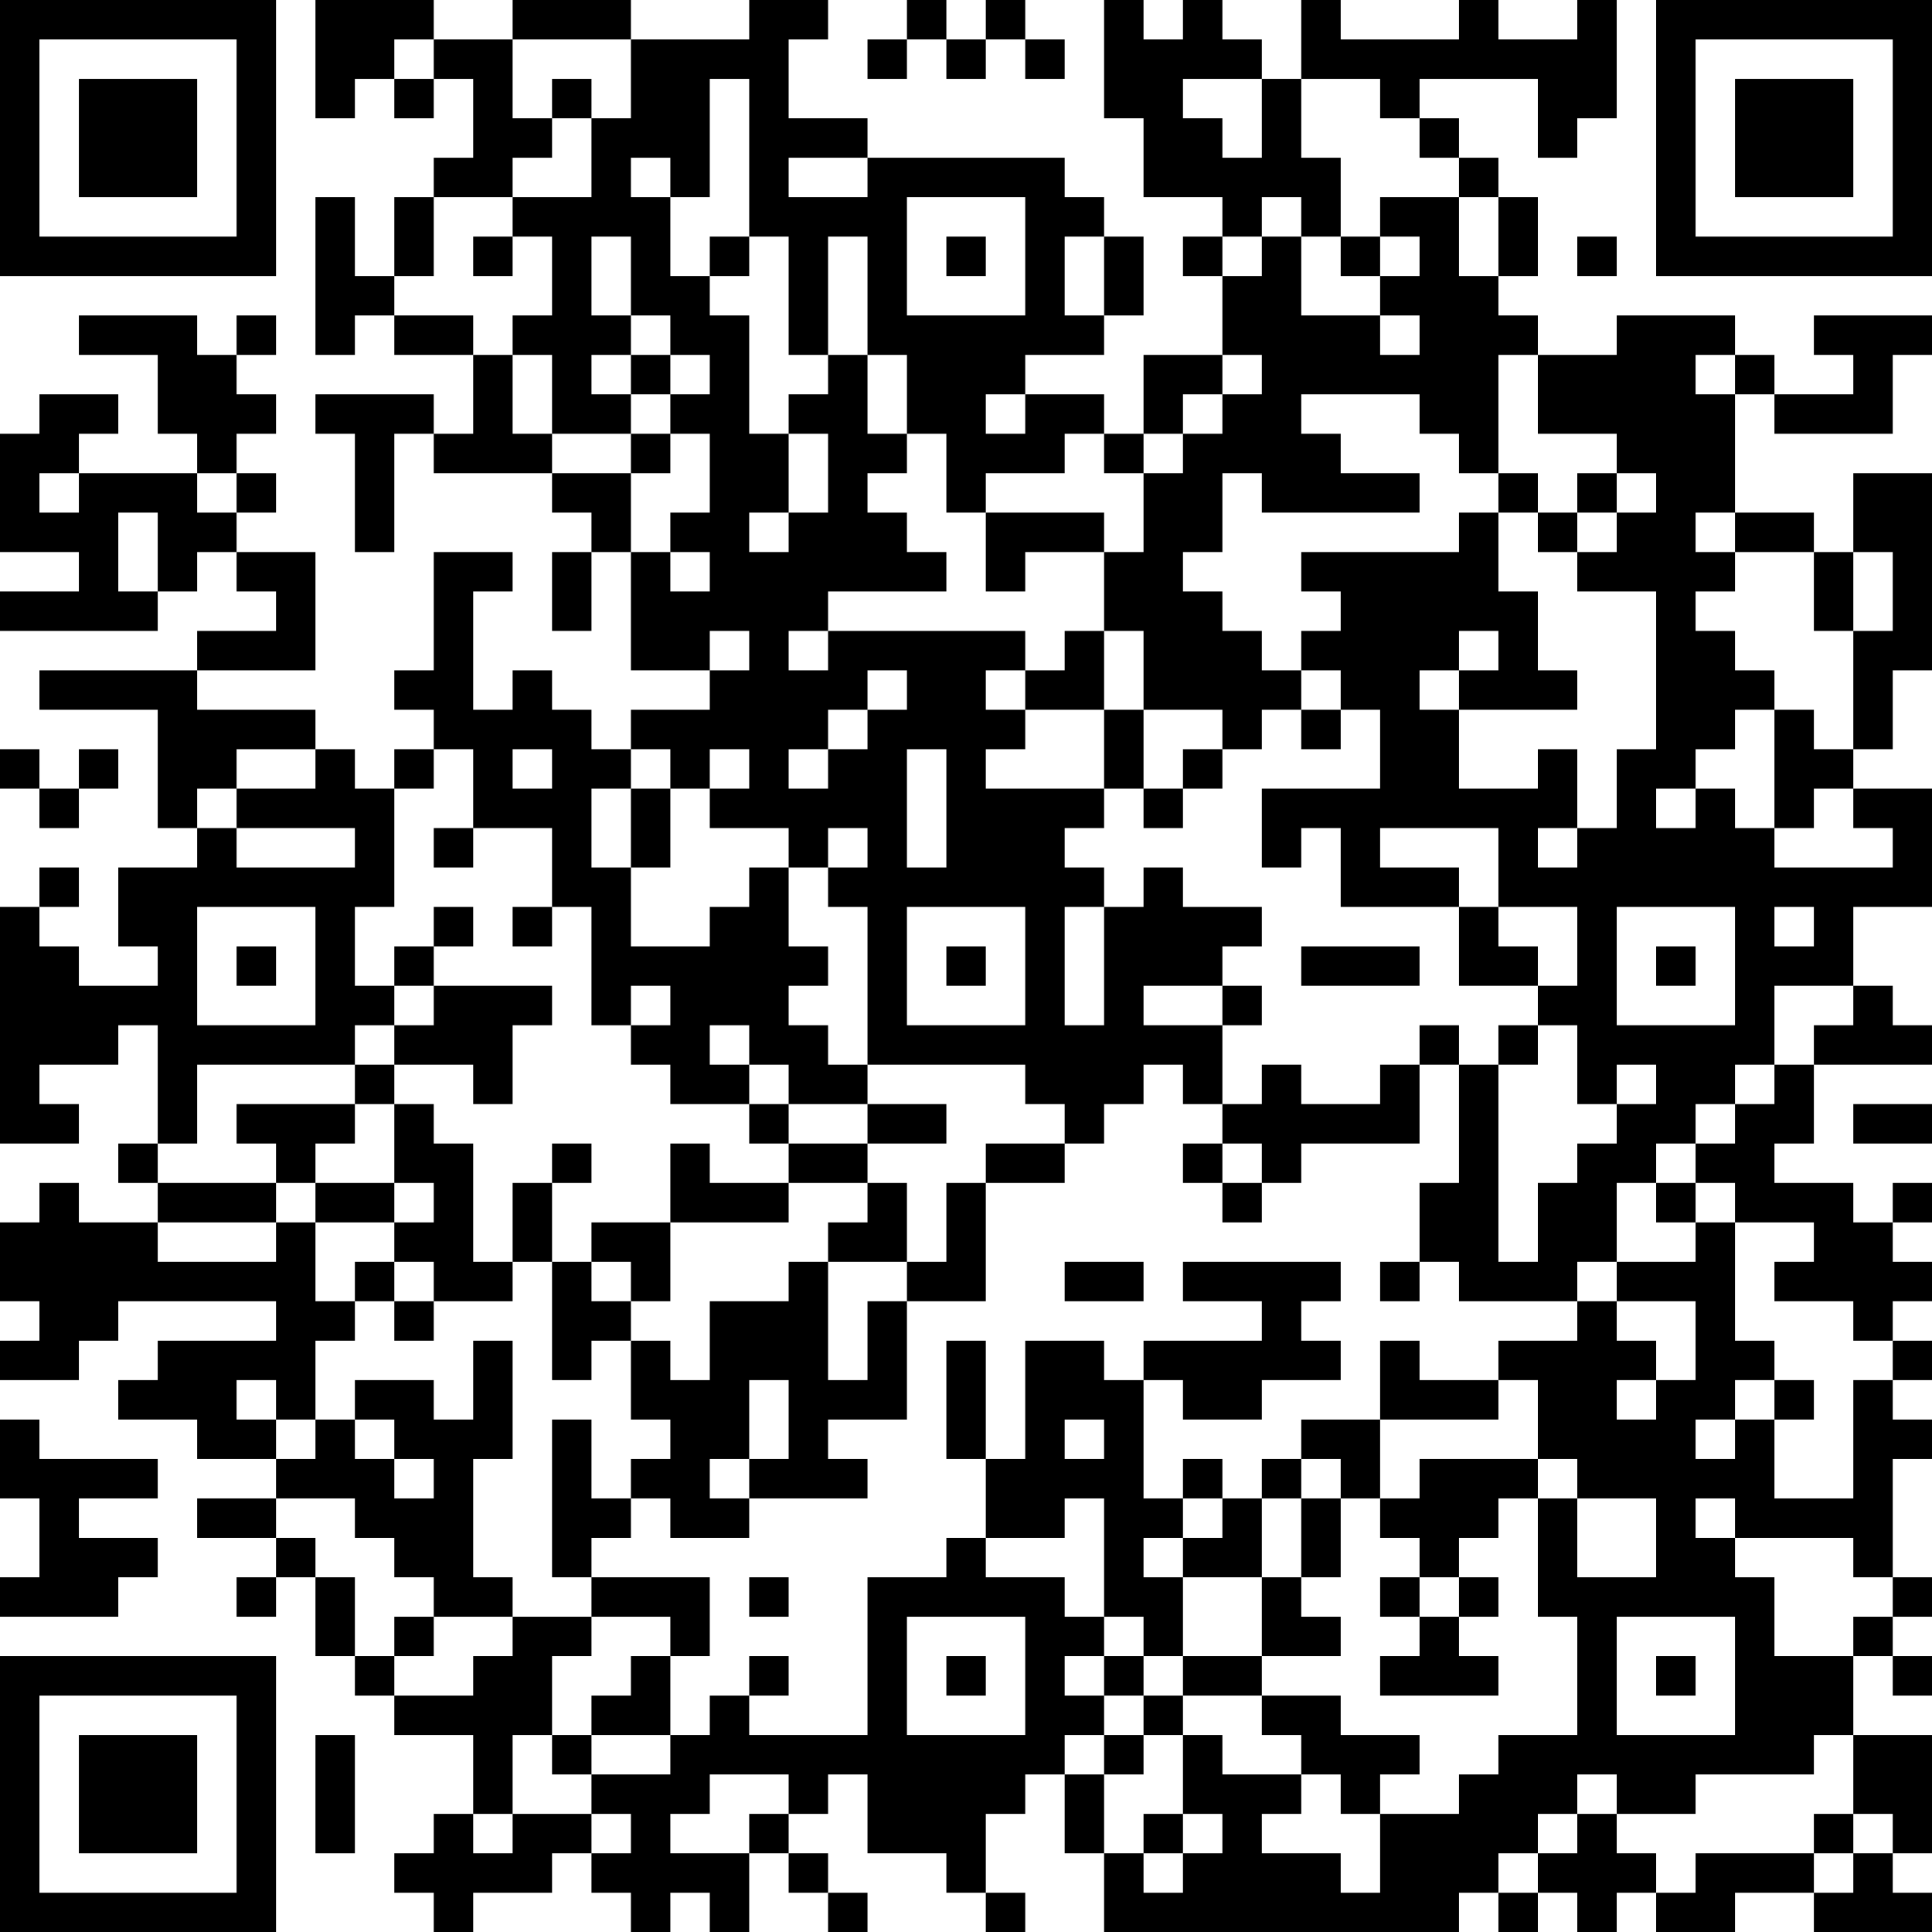 <?xml version="1.0" encoding="UTF-8"?>
<svg xmlns="http://www.w3.org/2000/svg" version="1.1" width="100" height="100" viewBox="0 0 100 100"><rect x="0" y="0" width="100" height="100" fill="#ffffff"/><g transform="scale(2.041)"><g transform="translate(0,0)"><path fill-rule="evenodd" d="M8 0L8 3L9 3L9 2L10 2L10 3L11 3L11 2L12 2L12 4L11 4L11 5L10 5L10 7L9 7L9 5L8 5L8 9L9 9L9 8L10 8L10 9L12 9L12 11L11 11L11 10L8 10L8 11L9 11L9 14L10 14L10 11L11 11L11 12L14 12L14 13L15 13L15 14L14 14L14 16L15 16L15 14L16 14L16 17L18 17L18 18L16 18L16 19L15 19L15 18L14 18L14 17L13 17L13 18L12 18L12 15L13 15L13 14L11 14L11 17L10 17L10 18L11 18L11 19L10 19L10 20L9 20L9 19L8 19L8 18L5 18L5 17L8 17L8 14L6 14L6 13L7 13L7 12L6 12L6 11L7 11L7 10L6 10L6 9L7 9L7 8L6 8L6 9L5 9L5 8L2 8L2 9L4 9L4 11L5 11L5 12L2 12L2 11L3 11L3 10L1 10L1 11L0 11L0 14L2 14L2 15L0 15L0 16L4 16L4 15L5 15L5 14L6 14L6 15L7 15L7 16L5 16L5 17L1 17L1 18L4 18L4 21L5 21L5 22L3 22L3 24L4 24L4 25L2 25L2 24L1 24L1 23L2 23L2 22L1 22L1 23L0 23L0 29L2 29L2 28L1 28L1 27L3 27L3 26L4 26L4 29L3 29L3 30L4 30L4 31L2 31L2 30L1 30L1 31L0 31L0 33L1 33L1 34L0 34L0 35L2 35L2 34L3 34L3 33L7 33L7 34L4 34L4 35L3 35L3 36L5 36L5 37L7 37L7 38L5 38L5 39L7 39L7 40L6 40L6 41L7 41L7 40L8 40L8 42L9 42L9 43L10 43L10 44L12 44L12 46L11 46L11 47L10 47L10 48L11 48L11 49L12 49L12 48L14 48L14 47L15 47L15 48L16 48L16 49L17 49L17 48L18 48L18 49L19 49L19 47L20 47L20 48L21 48L21 49L22 49L22 48L21 48L21 47L20 47L20 46L21 46L21 45L22 45L22 47L24 47L24 48L25 48L25 49L26 49L26 48L25 48L25 46L26 46L26 45L27 45L27 47L28 47L28 49L37 49L37 48L38 48L38 49L39 49L39 48L40 48L40 49L41 49L41 48L42 48L42 49L44 49L44 48L46 48L46 49L49 49L49 48L48 48L48 47L49 47L49 44L47 44L47 42L48 42L48 43L49 43L49 42L48 42L48 41L49 41L49 40L48 40L48 37L49 37L49 36L48 36L48 35L49 35L49 34L48 34L48 33L49 33L49 32L48 32L48 31L49 31L49 30L48 30L48 31L47 31L47 30L45 30L45 29L46 29L46 27L49 27L49 26L48 26L48 25L47 25L47 23L49 23L49 20L47 20L47 19L48 19L48 17L49 17L49 12L47 12L47 14L46 14L46 13L44 13L44 10L45 10L45 11L48 11L48 9L49 9L49 8L46 8L46 9L47 9L47 10L45 10L45 9L44 9L44 8L41 8L41 9L39 9L39 8L38 8L38 7L39 7L39 5L38 5L38 4L37 4L37 3L36 3L36 2L39 2L39 4L40 4L40 3L41 3L41 0L40 0L40 1L38 1L38 0L37 0L37 1L34 1L34 0L33 0L33 2L32 2L32 1L31 1L31 0L30 0L30 1L29 1L29 0L28 0L28 3L29 3L29 5L31 5L31 6L30 6L30 7L31 7L31 9L29 9L29 11L28 11L28 10L26 10L26 9L28 9L28 8L29 8L29 6L28 6L28 5L27 5L27 4L22 4L22 3L20 3L20 1L21 1L21 0L19 0L19 1L16 1L16 0L13 0L13 1L11 1L11 0ZM23 0L23 1L22 1L22 2L23 2L23 1L24 1L24 2L25 2L25 1L26 1L26 2L27 2L27 1L26 1L26 0L25 0L25 1L24 1L24 0ZM10 1L10 2L11 2L11 1ZM13 1L13 3L14 3L14 4L13 4L13 5L11 5L11 7L10 7L10 8L12 8L12 9L13 9L13 11L14 11L14 12L16 12L16 14L17 14L17 15L18 15L18 14L17 14L17 13L18 13L18 11L17 11L17 10L18 10L18 9L17 9L17 8L16 8L16 6L15 6L15 8L16 8L16 9L15 9L15 10L16 10L16 11L14 11L14 9L13 9L13 8L14 8L14 6L13 6L13 5L15 5L15 3L16 3L16 1ZM14 2L14 3L15 3L15 2ZM18 2L18 5L17 5L17 4L16 4L16 5L17 5L17 7L18 7L18 8L19 8L19 11L20 11L20 13L19 13L19 14L20 14L20 13L21 13L21 11L20 11L20 10L21 10L21 9L22 9L22 11L23 11L23 12L22 12L22 13L23 13L23 14L24 14L24 15L21 15L21 16L20 16L20 17L21 17L21 16L26 16L26 17L25 17L25 18L26 18L26 19L25 19L25 20L28 20L28 21L27 21L27 22L28 22L28 23L27 23L27 26L28 26L28 23L29 23L29 22L30 22L30 23L32 23L32 24L31 24L31 25L29 25L29 26L31 26L31 28L30 28L30 27L29 27L29 28L28 28L28 29L27 29L27 28L26 28L26 27L22 27L22 23L21 23L21 22L22 22L22 21L21 21L21 22L20 22L20 21L18 21L18 20L19 20L19 19L18 19L18 20L17 20L17 19L16 19L16 20L15 20L15 22L16 22L16 24L18 24L18 23L19 23L19 22L20 22L20 24L21 24L21 25L20 25L20 26L21 26L21 27L22 27L22 28L20 28L20 27L19 27L19 26L18 26L18 27L19 27L19 28L17 28L17 27L16 27L16 26L17 26L17 25L16 25L16 26L15 26L15 23L14 23L14 21L12 21L12 19L11 19L11 20L10 20L10 23L9 23L9 25L10 25L10 26L9 26L9 27L5 27L5 29L4 29L4 30L7 30L7 31L4 31L4 32L7 32L7 31L8 31L8 33L9 33L9 34L8 34L8 36L7 36L7 35L6 35L6 36L7 36L7 37L8 37L8 36L9 36L9 37L10 37L10 38L11 38L11 37L10 37L10 36L9 36L9 35L11 35L11 36L12 36L12 34L13 34L13 37L12 37L12 40L13 40L13 41L11 41L11 40L10 40L10 39L9 39L9 38L7 38L7 39L8 39L8 40L9 40L9 42L10 42L10 43L12 43L12 42L13 42L13 41L15 41L15 42L14 42L14 44L13 44L13 46L12 46L12 47L13 47L13 46L15 46L15 47L16 47L16 46L15 46L15 45L17 45L17 44L18 44L18 43L19 43L19 44L22 44L22 40L24 40L24 39L25 39L25 40L27 40L27 41L28 41L28 42L27 42L27 43L28 43L28 44L27 44L27 45L28 45L28 47L29 47L29 48L30 48L30 47L31 47L31 46L30 46L30 44L31 44L31 45L33 45L33 46L32 46L32 47L34 47L34 48L35 48L35 46L37 46L37 45L38 45L38 44L40 44L40 41L39 41L39 38L40 38L40 40L42 40L42 38L40 38L40 37L39 37L39 35L38 35L38 34L40 34L40 33L41 33L41 34L42 34L42 35L41 35L41 36L42 36L42 35L43 35L43 33L41 33L41 32L43 32L43 31L44 31L44 34L45 34L45 35L44 35L44 36L43 36L43 37L44 37L44 36L45 36L45 38L47 38L47 35L48 35L48 34L47 34L47 33L45 33L45 32L46 32L46 31L44 31L44 30L43 30L43 29L44 29L44 28L45 28L45 27L46 27L46 26L47 26L47 25L45 25L45 27L44 27L44 28L43 28L43 29L42 29L42 30L41 30L41 32L40 32L40 33L37 33L37 32L36 32L36 30L37 30L37 27L38 27L38 32L39 32L39 30L40 30L40 29L41 29L41 28L42 28L42 27L41 27L41 28L40 28L40 26L39 26L39 25L40 25L40 23L38 23L38 21L35 21L35 22L37 22L37 23L34 23L34 21L33 21L33 22L32 22L32 20L35 20L35 18L34 18L34 17L33 17L33 16L34 16L34 15L33 15L33 14L37 14L37 13L38 13L38 15L39 15L39 17L40 17L40 18L37 18L37 17L38 17L38 16L37 16L37 17L36 17L36 18L37 18L37 20L39 20L39 19L40 19L40 21L39 21L39 22L40 22L40 21L41 21L41 19L42 19L42 15L40 15L40 14L41 14L41 13L42 13L42 12L41 12L41 11L39 11L39 9L38 9L38 12L37 12L37 11L36 11L36 10L33 10L33 11L34 11L34 12L36 12L36 13L32 13L32 12L31 12L31 14L30 14L30 15L31 15L31 16L32 16L32 17L33 17L33 18L32 18L32 19L31 19L31 18L29 18L29 16L28 16L28 14L29 14L29 12L30 12L30 11L31 11L31 10L32 10L32 9L31 9L31 10L30 10L30 11L29 11L29 12L28 12L28 11L27 11L27 12L25 12L25 13L24 13L24 11L23 11L23 9L22 9L22 6L21 6L21 9L20 9L20 6L19 6L19 2ZM30 2L30 3L31 3L31 4L32 4L32 2ZM33 2L33 4L34 4L34 6L33 6L33 5L32 5L32 6L31 6L31 7L32 7L32 6L33 6L33 8L35 8L35 9L36 9L36 8L35 8L35 7L36 7L36 6L35 6L35 5L37 5L37 7L38 7L38 5L37 5L37 4L36 4L36 3L35 3L35 2ZM20 4L20 5L22 5L22 4ZM23 5L23 8L26 8L26 5ZM12 6L12 7L13 7L13 6ZM18 6L18 7L19 7L19 6ZM24 6L24 7L25 7L25 6ZM27 6L27 8L28 8L28 6ZM34 6L34 7L35 7L35 6ZM40 6L40 7L41 7L41 6ZM16 9L16 10L17 10L17 9ZM43 9L43 10L44 10L44 9ZM25 10L25 11L26 11L26 10ZM16 11L16 12L17 12L17 11ZM1 12L1 13L2 13L2 12ZM5 12L5 13L6 13L6 12ZM38 12L38 13L39 13L39 14L40 14L40 13L41 13L41 12L40 12L40 13L39 13L39 12ZM3 13L3 15L4 15L4 13ZM25 13L25 15L26 15L26 14L28 14L28 13ZM43 13L43 14L44 14L44 15L43 15L43 16L44 16L44 17L45 17L45 18L44 18L44 19L43 19L43 20L42 20L42 21L43 21L43 20L44 20L44 21L45 21L45 22L48 22L48 21L47 21L47 20L46 20L46 21L45 21L45 18L46 18L46 19L47 19L47 16L48 16L48 14L47 14L47 16L46 16L46 14L44 14L44 13ZM18 16L18 17L19 17L19 16ZM27 16L27 17L26 17L26 18L28 18L28 20L29 20L29 21L30 21L30 20L31 20L31 19L30 19L30 20L29 20L29 18L28 18L28 16ZM22 17L22 18L21 18L21 19L20 19L20 20L21 20L21 19L22 19L22 18L23 18L23 17ZM33 18L33 19L34 19L34 18ZM0 19L0 20L1 20L1 21L2 21L2 20L3 20L3 19L2 19L2 20L1 20L1 19ZM6 19L6 20L5 20L5 21L6 21L6 22L9 22L9 21L6 21L6 20L8 20L8 19ZM13 19L13 20L14 20L14 19ZM23 19L23 22L24 22L24 19ZM16 20L16 22L17 22L17 20ZM11 21L11 22L12 22L12 21ZM5 23L5 26L8 26L8 23ZM11 23L11 24L10 24L10 25L11 25L11 26L10 26L10 27L9 27L9 28L6 28L6 29L7 29L7 30L8 30L8 31L10 31L10 32L9 32L9 33L10 33L10 34L11 34L11 33L13 33L13 32L14 32L14 35L15 35L15 34L16 34L16 36L17 36L17 37L16 37L16 38L15 38L15 36L14 36L14 40L15 40L15 41L17 41L17 42L16 42L16 43L15 43L15 44L14 44L14 45L15 45L15 44L17 44L17 42L18 42L18 40L15 40L15 39L16 39L16 38L17 38L17 39L19 39L19 38L22 38L22 37L21 37L21 36L23 36L23 33L25 33L25 30L27 30L27 29L25 29L25 30L24 30L24 32L23 32L23 30L22 30L22 29L24 29L24 28L22 28L22 29L20 29L20 28L19 28L19 29L20 29L20 30L18 30L18 29L17 29L17 31L15 31L15 32L14 32L14 30L15 30L15 29L14 29L14 30L13 30L13 32L12 32L12 29L11 29L11 28L10 28L10 27L12 27L12 28L13 28L13 26L14 26L14 25L11 25L11 24L12 24L12 23ZM13 23L13 24L14 24L14 23ZM23 23L23 26L26 26L26 23ZM37 23L37 25L39 25L39 24L38 24L38 23ZM41 23L41 26L44 26L44 23ZM45 23L45 24L46 24L46 23ZM6 24L6 25L7 25L7 24ZM24 24L24 25L25 25L25 24ZM33 24L33 25L36 25L36 24ZM42 24L42 25L43 25L43 24ZM31 25L31 26L32 26L32 25ZM36 26L36 27L35 27L35 28L33 28L33 27L32 27L32 28L31 28L31 29L30 29L30 30L31 30L31 31L32 31L32 30L33 30L33 29L36 29L36 27L37 27L37 26ZM38 26L38 27L39 27L39 26ZM9 28L9 29L8 29L8 30L10 30L10 31L11 31L11 30L10 30L10 28ZM47 28L47 29L49 29L49 28ZM31 29L31 30L32 30L32 29ZM20 30L20 31L17 31L17 33L16 33L16 32L15 32L15 33L16 33L16 34L17 34L17 35L18 35L18 33L20 33L20 32L21 32L21 35L22 35L22 33L23 33L23 32L21 32L21 31L22 31L22 30ZM42 30L42 31L43 31L43 30ZM10 32L10 33L11 33L11 32ZM27 32L27 33L29 33L29 32ZM30 32L30 33L32 33L32 34L29 34L29 35L28 35L28 34L26 34L26 37L25 37L25 34L24 34L24 37L25 37L25 39L27 39L27 38L28 38L28 41L29 41L29 42L28 42L28 43L29 43L29 44L28 44L28 45L29 45L29 44L30 44L30 43L32 43L32 44L33 44L33 45L34 45L34 46L35 46L35 45L36 45L36 44L34 44L34 43L32 43L32 42L34 42L34 41L33 41L33 40L34 40L34 38L35 38L35 39L36 39L36 40L35 40L35 41L36 41L36 42L35 42L35 43L38 43L38 42L37 42L37 41L38 41L38 40L37 40L37 39L38 39L38 38L39 38L39 37L36 37L36 38L35 38L35 36L38 36L38 35L36 35L36 34L35 34L35 36L33 36L33 37L32 37L32 38L31 38L31 37L30 37L30 38L29 38L29 35L30 35L30 36L32 36L32 35L34 35L34 34L33 34L33 33L34 33L34 32ZM35 32L35 33L36 33L36 32ZM19 35L19 37L18 37L18 38L19 38L19 37L20 37L20 35ZM45 35L45 36L46 36L46 35ZM0 36L0 38L1 38L1 40L0 40L0 41L3 41L3 40L4 40L4 39L2 39L2 38L4 38L4 37L1 37L1 36ZM27 36L27 37L28 37L28 36ZM33 37L33 38L32 38L32 40L30 40L30 39L31 39L31 38L30 38L30 39L29 39L29 40L30 40L30 42L29 42L29 43L30 43L30 42L32 42L32 40L33 40L33 38L34 38L34 37ZM43 38L43 39L44 39L44 40L45 40L45 42L47 42L47 41L48 41L48 40L47 40L47 39L44 39L44 38ZM19 40L19 41L20 41L20 40ZM36 40L36 41L37 41L37 40ZM10 41L10 42L11 42L11 41ZM23 41L23 44L26 44L26 41ZM41 41L41 44L44 44L44 41ZM19 42L19 43L20 43L20 42ZM24 42L24 43L25 43L25 42ZM42 42L42 43L43 43L43 42ZM8 44L8 47L9 47L9 44ZM46 44L46 45L43 45L43 46L41 46L41 45L40 45L40 46L39 46L39 47L38 47L38 48L39 48L39 47L40 47L40 46L41 46L41 47L42 47L42 48L43 48L43 47L46 47L46 48L47 48L47 47L48 47L48 46L47 46L47 44ZM18 45L18 46L17 46L17 47L19 47L19 46L20 46L20 45ZM29 46L29 47L30 47L30 46ZM46 46L46 47L47 47L47 46ZM0 0L0 7L7 7L7 0ZM1 1L1 6L6 6L6 1ZM2 2L2 5L5 5L5 2ZM42 0L42 7L49 7L49 0ZM43 1L43 6L48 6L48 1ZM44 2L44 5L47 5L47 2ZM0 42L0 49L7 49L7 42ZM1 43L1 48L6 48L6 43ZM2 44L2 47L5 47L5 44Z" fill="#000000"/></g></g></svg>
